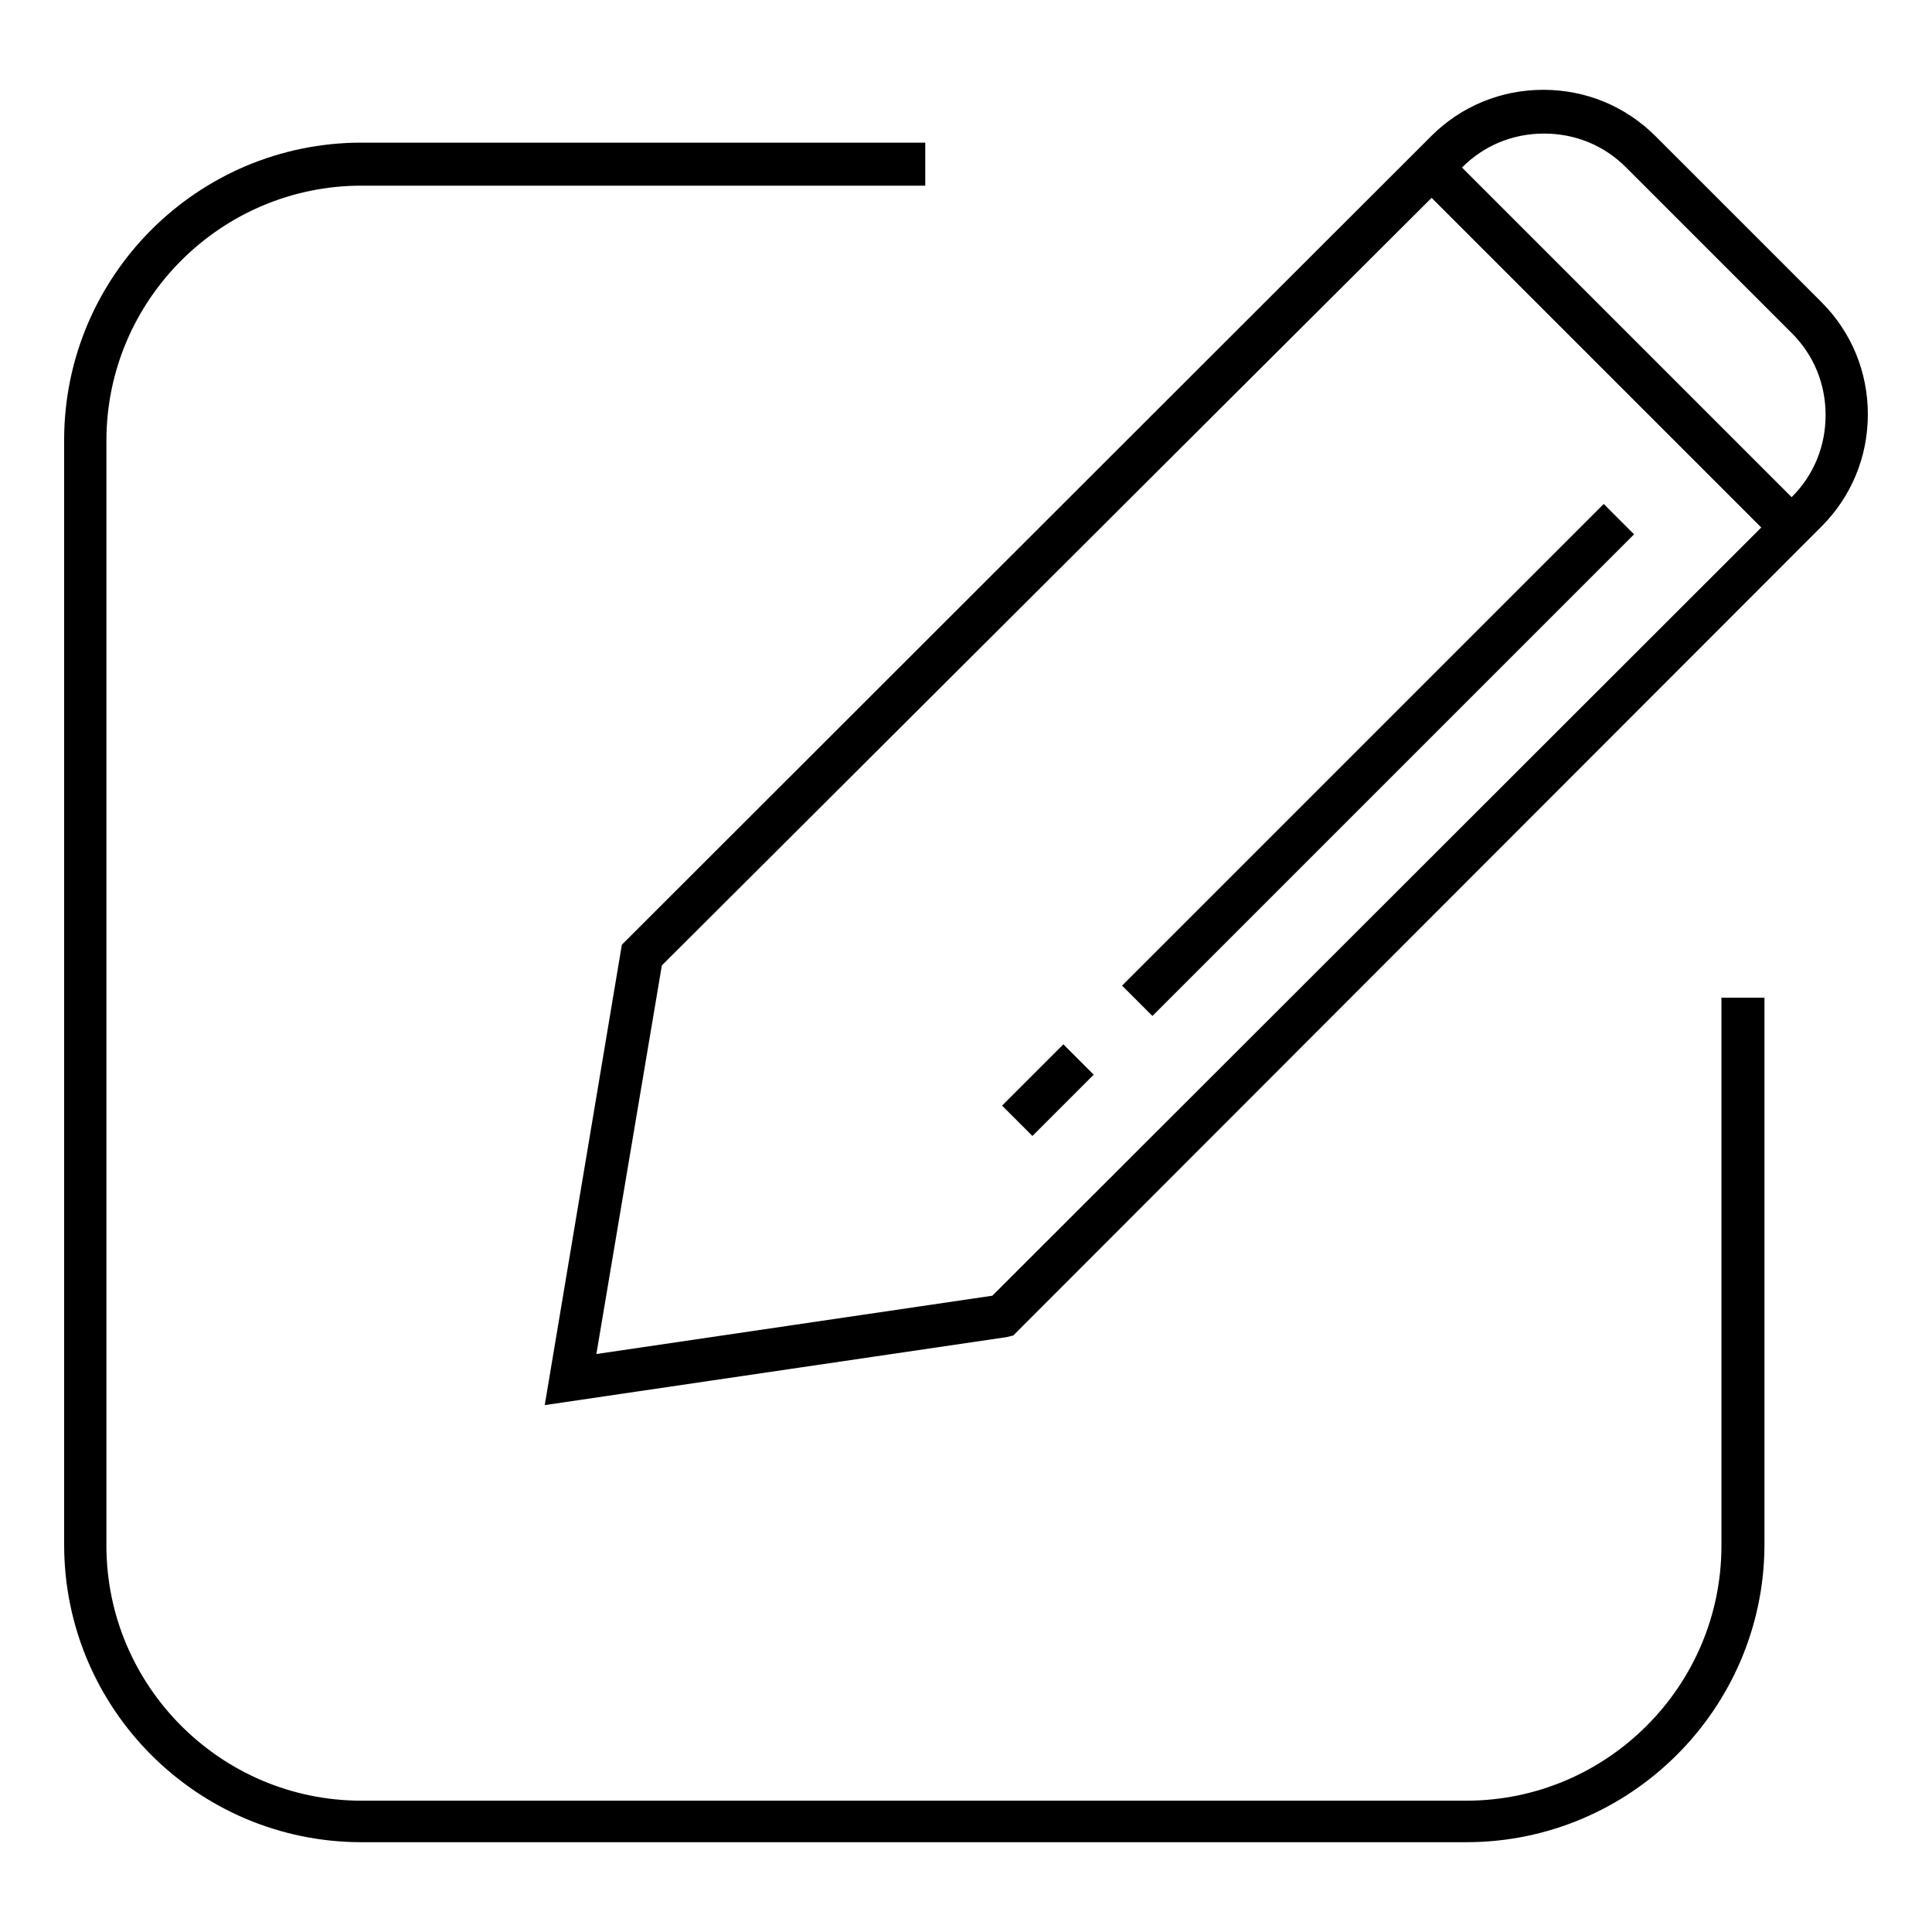 <?xml version="1.0" encoding="utf-8"?>
<!-- Svg Vector Icons : http://www.onlinewebfonts.com/icon -->
<!DOCTYPE svg PUBLIC "-//W3C//DTD SVG 1.1//EN" "http://www.w3.org/Graphics/SVG/1.1/DTD/svg11.dtd">
<svg version="1.1" xmlns="http://www.w3.org/2000/svg" xmlns:xlink="http://www.w3.org/1999/xlink" x="0px" y="0px" viewBox="0 0 256 256" enable-background="new 0 0 256 256" xml:space="preserve">
<g> <path stroke-width="3" fill-opacity="0" stroke="#000000"  d="M230.9,133.6v71.1c0,20.1-16.5,36.6-36.6,36.6H47.9c-20.1,0-36.6-16.5-36.6-36.6V58.3 c0-20.1,16.5-36.6,36.6-36.6h73.2"/> <path stroke-width="3" fill-opacity="0" stroke="#000000"  d="M194.3,242.6H47.9c-20.9,0-37.9-17-37.9-37.9V58.3c0-20.9,17-37.9,37.9-37.9h73.2v2.7H47.9 c-19.4,0-35.3,15.8-35.3,35.3v146.4c0,19.4,15.8,35.3,35.3,35.3h146.4c19.4,0,35.3-15.8,35.3-35.3v-71.1h2.7v71.1 C232.2,225.6,215.2,242.6,194.3,242.6z"/> <path stroke-width="3" fill-opacity="0" stroke="#000000"  d="M132.8,174.4l-57.2,8.5l9.4-56.2L191.6,20c7.1-7.1,18.7-7.1,25.7,0l22,22c7.1,7.1,7.1,18.7,0,25.7 L132.8,174.4z"/> <path stroke-width="3" fill-opacity="0" stroke="#000000"  d="M74,184.4l9.8-58.5L190.7,19.1c3.7-3.7,8.6-5.7,13.8-5.7c5.2,0,10.1,2,13.8,5.7l22,22 c3.7,3.7,5.7,8.6,5.7,13.8c0,5.2-2,10.1-5.7,13.8L133.5,175.6l-0.4,0.1L74,184.4L74,184.4z M86.3,127.2l-9.1,54l55-8.1L238.5,66.9 c3.2-3.2,4.9-7.4,4.9-11.9c0-4.5-1.7-8.7-4.9-11.9l-22-22c-3.2-3.2-7.4-4.9-11.9-4.9c-4.5,0-8.7,1.7-11.9,4.9L86.3,127.2z"/> <path stroke-width="3" fill-opacity="0" stroke="#000000"  d="M188.6,23l1.9-1.9l47.8,47.8l-1.9,1.9L188.6,23z"/> <path stroke-width="3" fill-opacity="0" stroke="#000000"  d="M134.9,146.5l6-6l1.9,1.9l-6,6L134.9,146.5z"/> <path stroke-width="3" fill-opacity="0" stroke="#000000"  d="M150.8,130.6l61.7-61.7l1.9,1.9l-61.7,61.7L150.8,130.6z"/></g>
</svg>